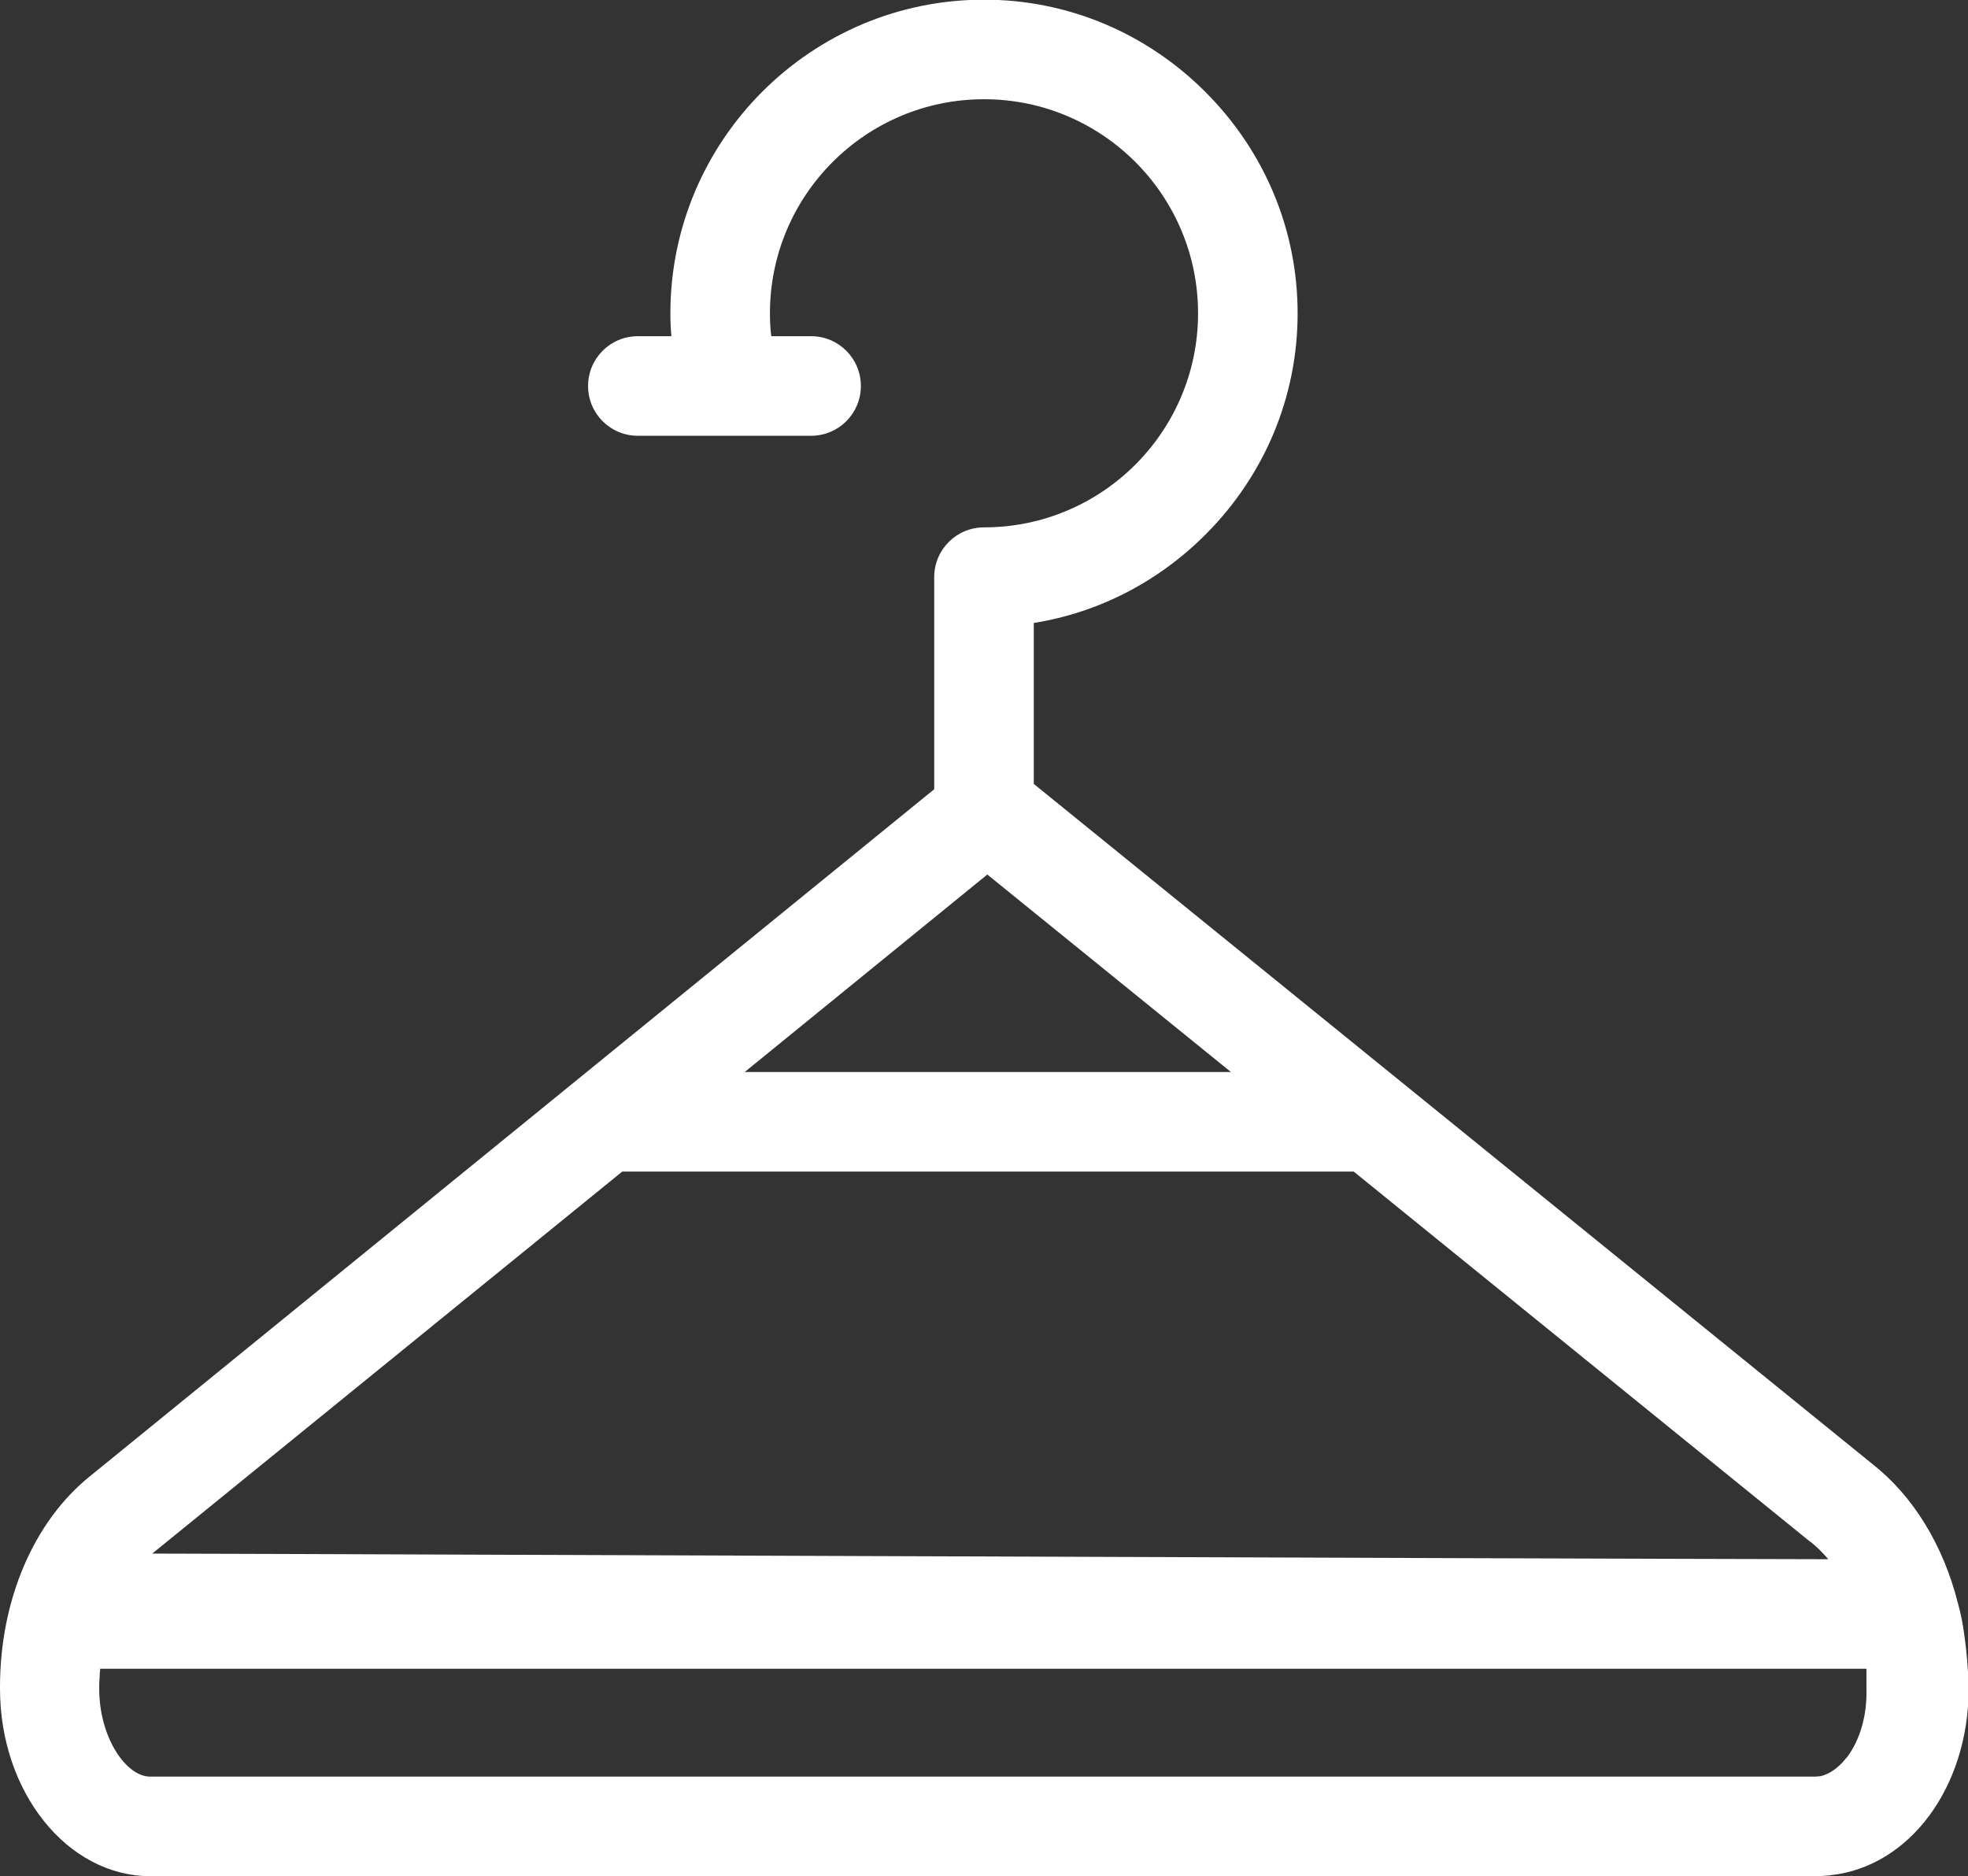 <?xml version="1.0" encoding="utf-8"?>
<!-- Generator: Adobe Illustrator 17.1.0, SVG Export Plug-In . SVG Version: 6.00 Build 0)  -->
<!DOCTYPE svg PUBLIC "-//W3C//DTD SVG 1.1//EN" "http://www.w3.org/Graphics/SVG/1.1/DTD/svg11.dtd">
<svg version="1.1" id="Layer_1" xmlns="http://www.w3.org/2000/svg" xmlns:xlink="http://www.w3.org/1999/xlink" x="0px" y="0px"
     viewBox="0.9 128.8 593 565.3" enable-background="new 0.9 128.8 593 565.3" xml:space="preserve">
<rect x="0.9" y="128.8" width="593" height="565.3" fill="#333333" stroke="none"/>
<path fill="#ffffff" d="M592.8,621.5c-0.4-3.1-1-6.3-2-9.9c-4.4-17.2-13.3-31.9-25.6-41.6L312.4,365v-48.5
    c19.4-3.1,37.4-12.3,51.7-26.6c17.9-17.9,27.8-41.6,27.8-66.7s-9.9-48.8-27.8-66.7c-17.9-17.9-41.6-27.8-66.7-27.8
    c-52.1,0-94.5,42.4-94.5,94.5c0,2.3,0.1,4.6,0.3,6.9h-10.1c-8.3,0-15,6.7-15,15s6.7,15,15,15h52.2c8.3,0,15-6.7,15-15s-6.7-15-15-15
    h-12c-0.3-2.4-0.4-4.7-0.4-6.9c0-35.6,28.9-64.5,64.5-64.5s64.5,28.9,64.5,64.5s-28.9,64.5-64.5,64.5c-8.3,0-15,6.7-15,15v63.9
    L28,573.6C11,587.3,0.9,611,0.9,637.1v0.5c0,31.2,20.3,56.5,45.3,56.5h502c0.7,0,1.4,0,2.2-0.1c0.4,0,0.8-0.1,1.3-0.1
    c0.3,0,0.5,0,0.8-0.1c23.6-2.5,41.6-26.3,41.6-56.3v-1C593.9,631.4,593.5,626.4,592.8,621.5z M298.4,392.3l73.4,59.5H225.3
    L298.4,392.3z M188.4,481.8h220.4l137.5,111.5c0.1,0,0.1,0.1,0.2,0.1c1.9,1.5,3.7,3.3,5.3,5.2c-51.3-0.1-165.2-0.5-276-0.9
    c-94.1-0.3-184.2-0.7-229-0.8c0,0,0.1-0.1,0.1-0.1L188.4,481.8z M46.1,664.1c-7.1,0-15.3-11.6-15.3-26.5v-0.5c0-0.9,0-1.8,0.1-2.6
    c0-1,0.1-1.9,0.2-2.9h532.2c0,1.5,0,3.1,0,5v1c0,0.1,0,0.2,0,0.3c0.2,7.9-2,15.2-5.8,20.3c-0.1,0.1-0.2,0.2-0.3,0.3
    c-0.1,0.2-0.3,0.3-0.4,0.5c-2.1,2.5-4.4,4.1-6.7,4.8c-0.3,0.1-0.5,0.1-0.8,0.2c-0.1,0-0.2,0-0.3,0c-0.3,0-0.7,0.1-1,0.1H46.1z"/>
</svg>
